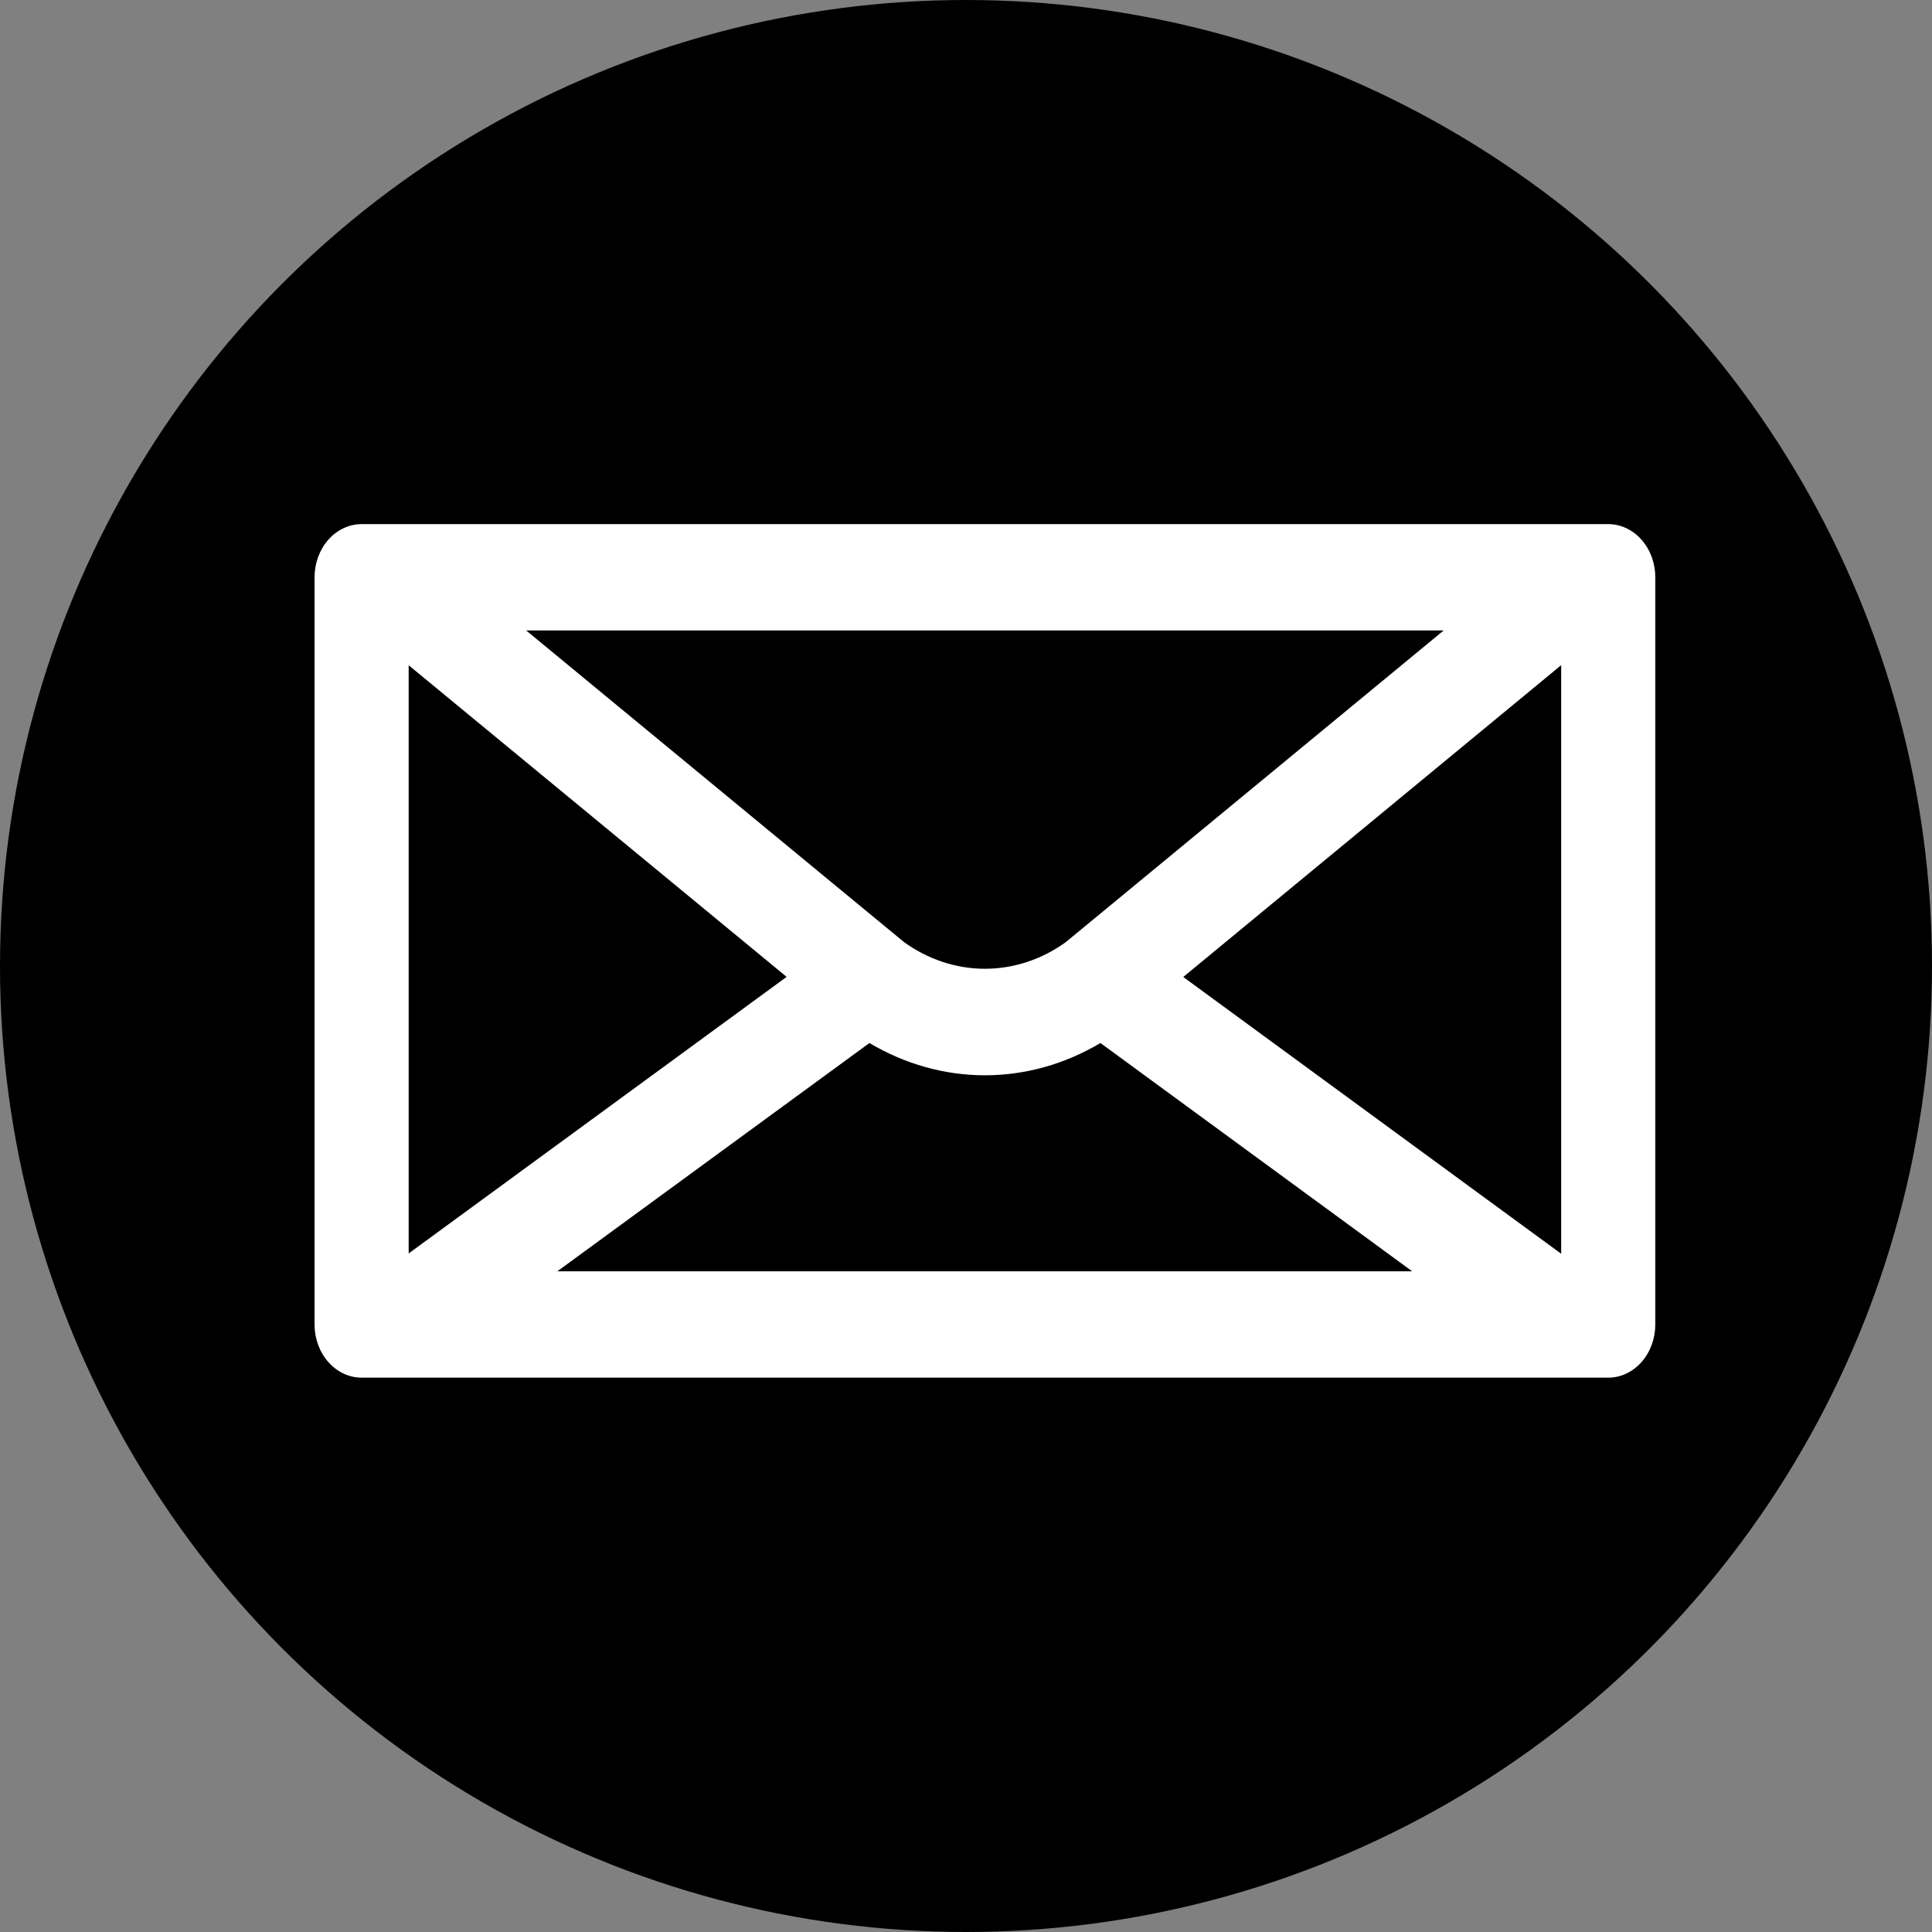 <svg width="51" height="51" viewBox="0 0 51 51" fill="none" xmlns="http://www.w3.org/2000/svg">
<rect x="0" y="0" width="51" height="51" fill="#808080" stroke="none"/>
<circle cx="25.5" cy="25.5" r="25.5" fill="black"/>
<path d="M43.696 15.237V34.965C43.695 35.337 43.564 35.693 43.331 35.956C43.098 36.219 42.783 36.367 42.454 36.367H9.546C9.217 36.367 8.901 36.219 8.668 35.956C8.435 35.693 8.304 35.337 8.303 34.965V15.237C8.304 14.865 8.435 14.509 8.668 14.246C8.901 13.983 9.217 13.836 9.546 13.835H42.454C42.783 13.836 43.098 13.983 43.331 14.246C43.564 14.509 43.695 14.865 43.696 15.237ZM10.788 17.561V33.088L20.765 25.787L10.788 17.561ZM38.11 16.642H13.889L23.865 24.87C24.503 25.329 25.243 25.573 26 25.573C26.756 25.573 27.497 25.329 28.134 24.87L38.11 16.642ZM14.711 33.56H37.279L29.049 27.533C28.108 28.092 27.062 28.385 26 28.385C24.937 28.385 23.891 28.092 22.951 27.533L14.711 33.56ZM41.211 33.096V17.559L31.235 25.79L41.211 33.096Z" fill="white"/>
</svg>

